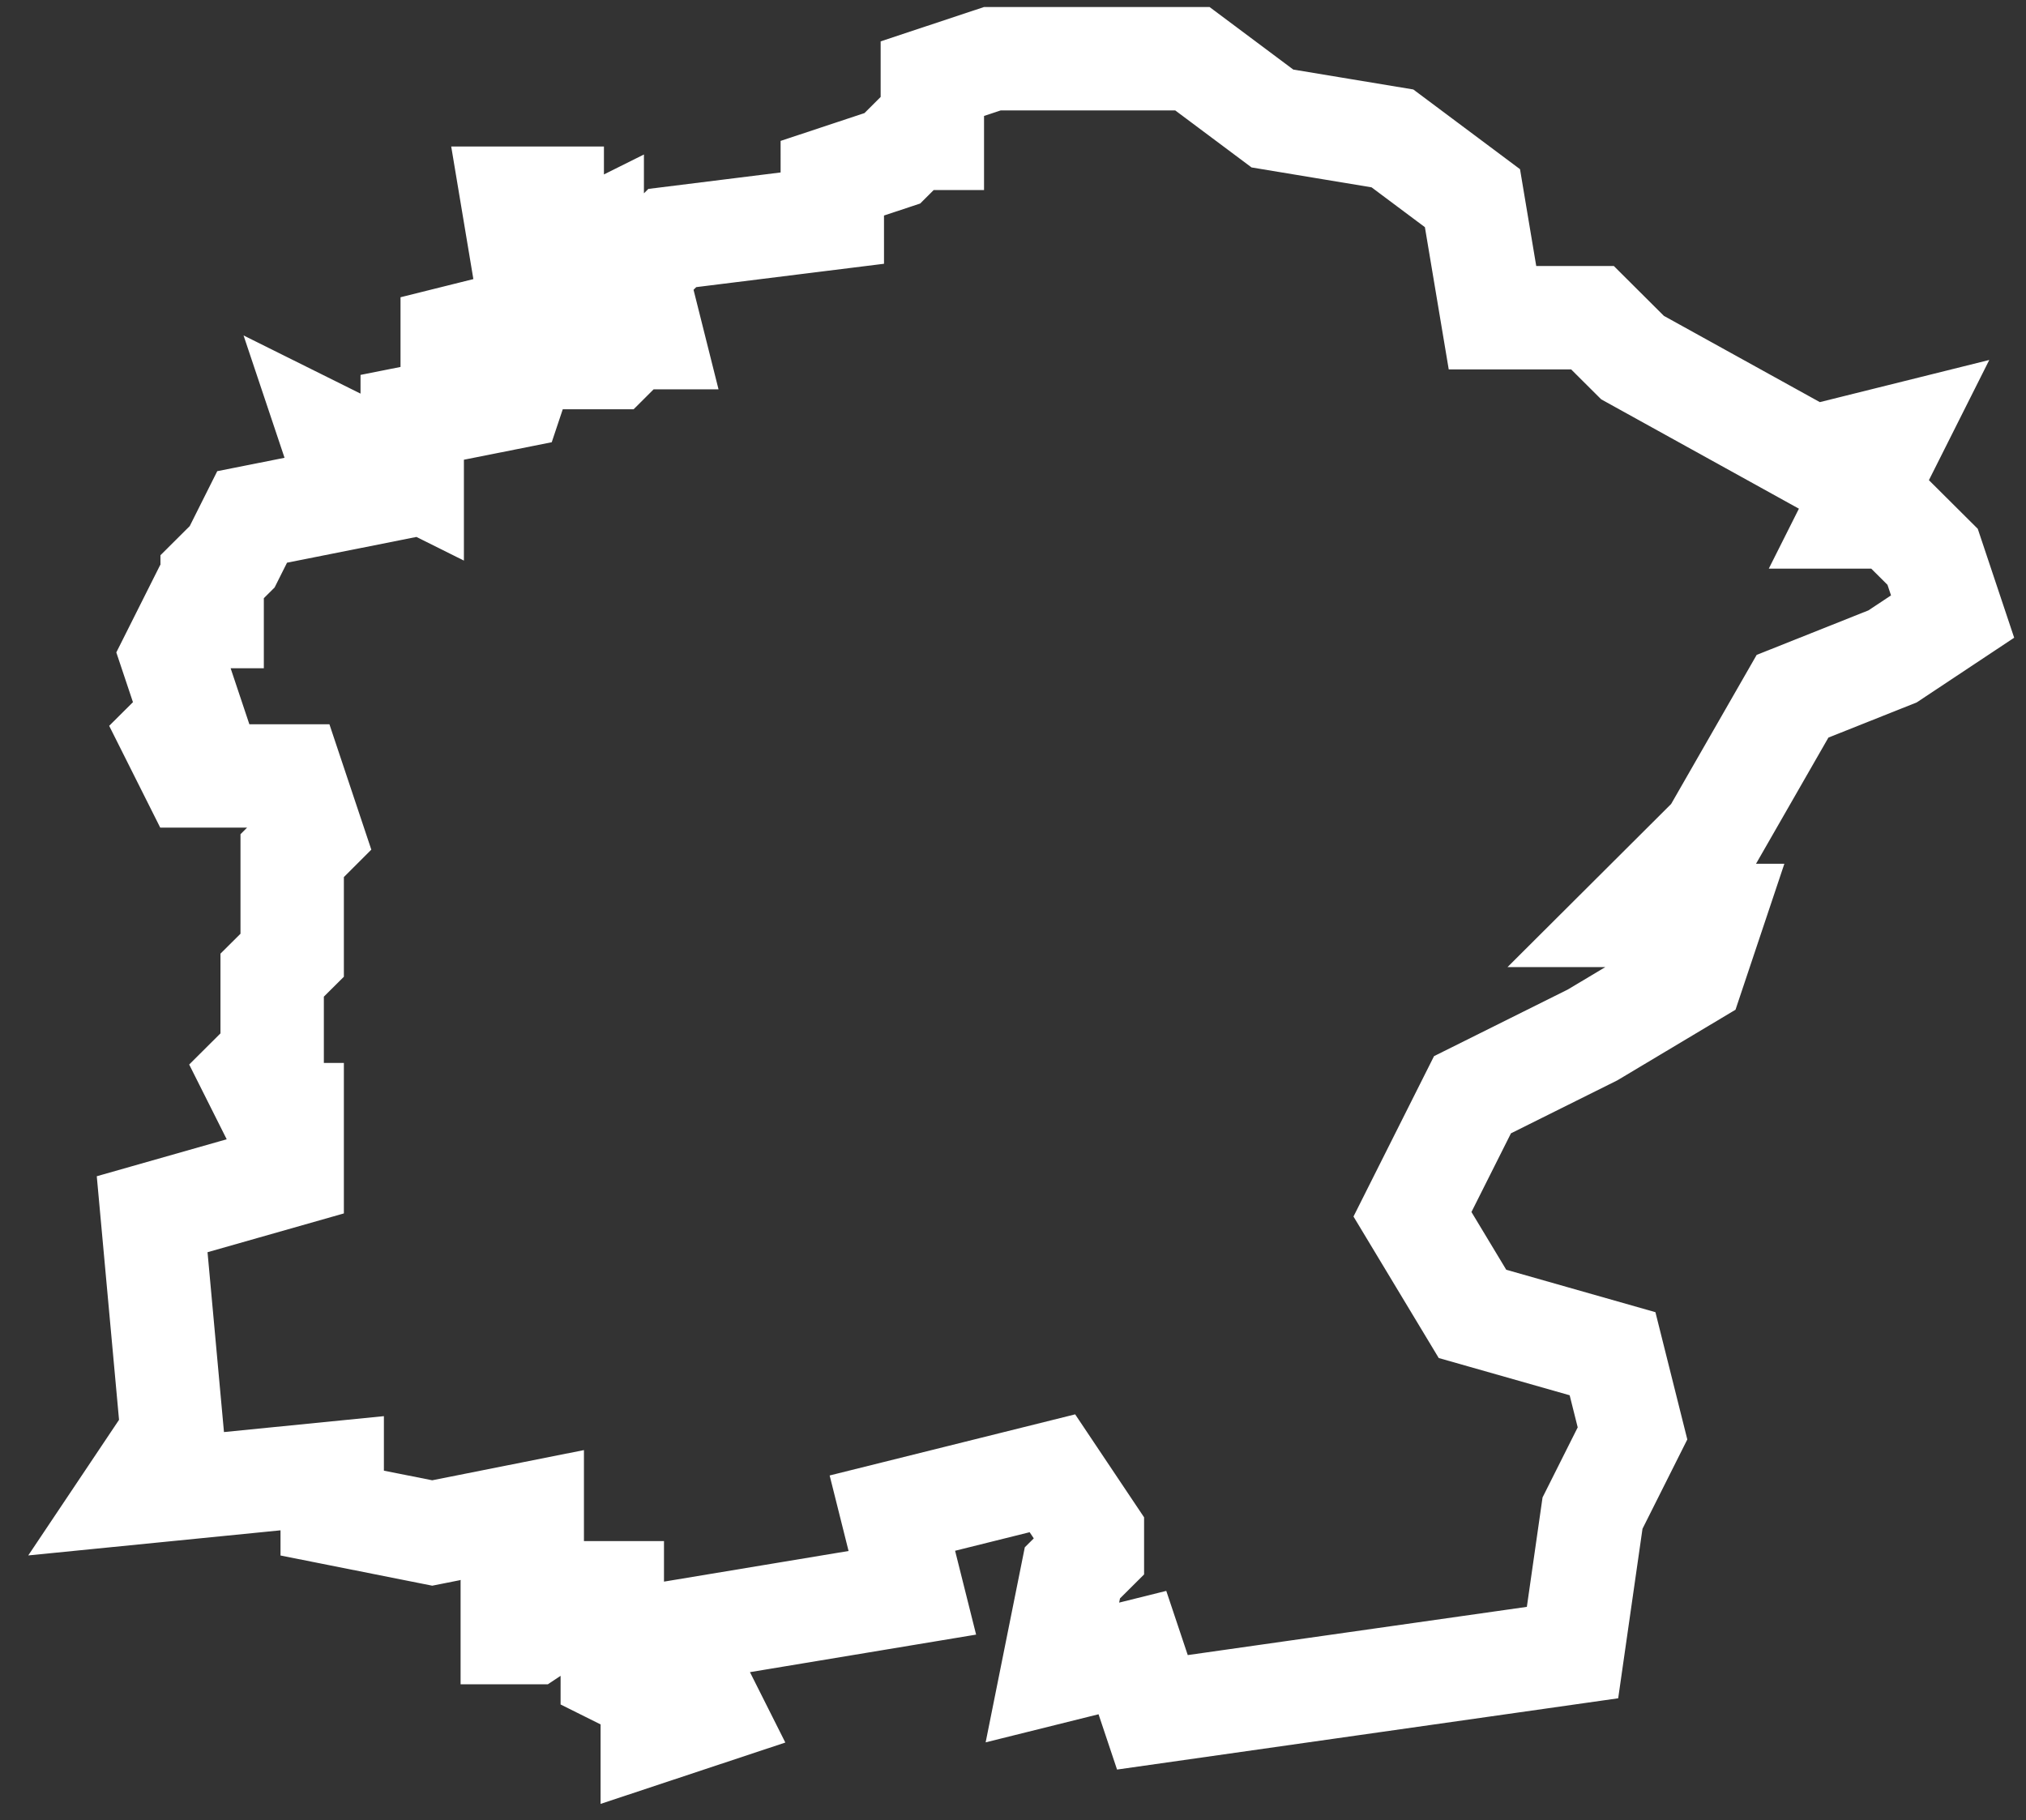 <svg width="69" height="62" fill="none" xmlns="http://www.w3.org/2000/svg"><rect width="100%" height="100%" fill="#333333" stroke="none"/><path d="M31.753 2.679 33.797 2h6.813l2.725 2.036 4.088.678 2.725 2.036.682 4.071h3.406L55.6 12.18l6.132 3.392 2.725-.678-1.363 2.714h1.363l1.363 1.357L66.5 21l-2.044 1.357-3.407 1.357-2.725 4.75L55.6 31.18h2.725l-.681 2.035-3.407 2.036-4.088 2.036-2.044 4.071 2.044 3.393 4.77 1.357.68 2.714-1.362 2.715-.681 4.75-14.308 2.035-.681-2.035-2.725.678.681-3.393.681-.678v-.679l-1.362-2.035-5.45 1.357.68 2.714-8.175 1.357.68 1.357.682 1.357-2.044.679v-1.357l-1.362-.679V54.25h-.682l-2.044 1.357h-.68V54.25l.68-1.357v-1.357l-3.406.678-3.407-.678v-1.357l-6.813.678 1.363-2.036-.682-7.464L9.951 40v-2.036h-.682l-.681-1.357.681-.678v-2.715l.682-.678v-3.393l.68-.679-.68-2.035H6.544l-.681-1.358.681-.678-.681-2.036L6.544 21h.681v-1.357l.682-.679.68-1.357 3.408-.678-.682-2.036 1.363.678 1.363.679v-2.036l3.406-.678.681-2.036-2.725.679V11.5l2.725-.679-.68-4.071h1.362v2.036l1.362-.679v4.072h.682l.681-.679h.681l-.681-2.714h.681l.682-.679 5.45-.678V6.07l2.044-.678.681-.679h.682V2.68Z" stroke="#fff" stroke-width="3.521"/></svg>